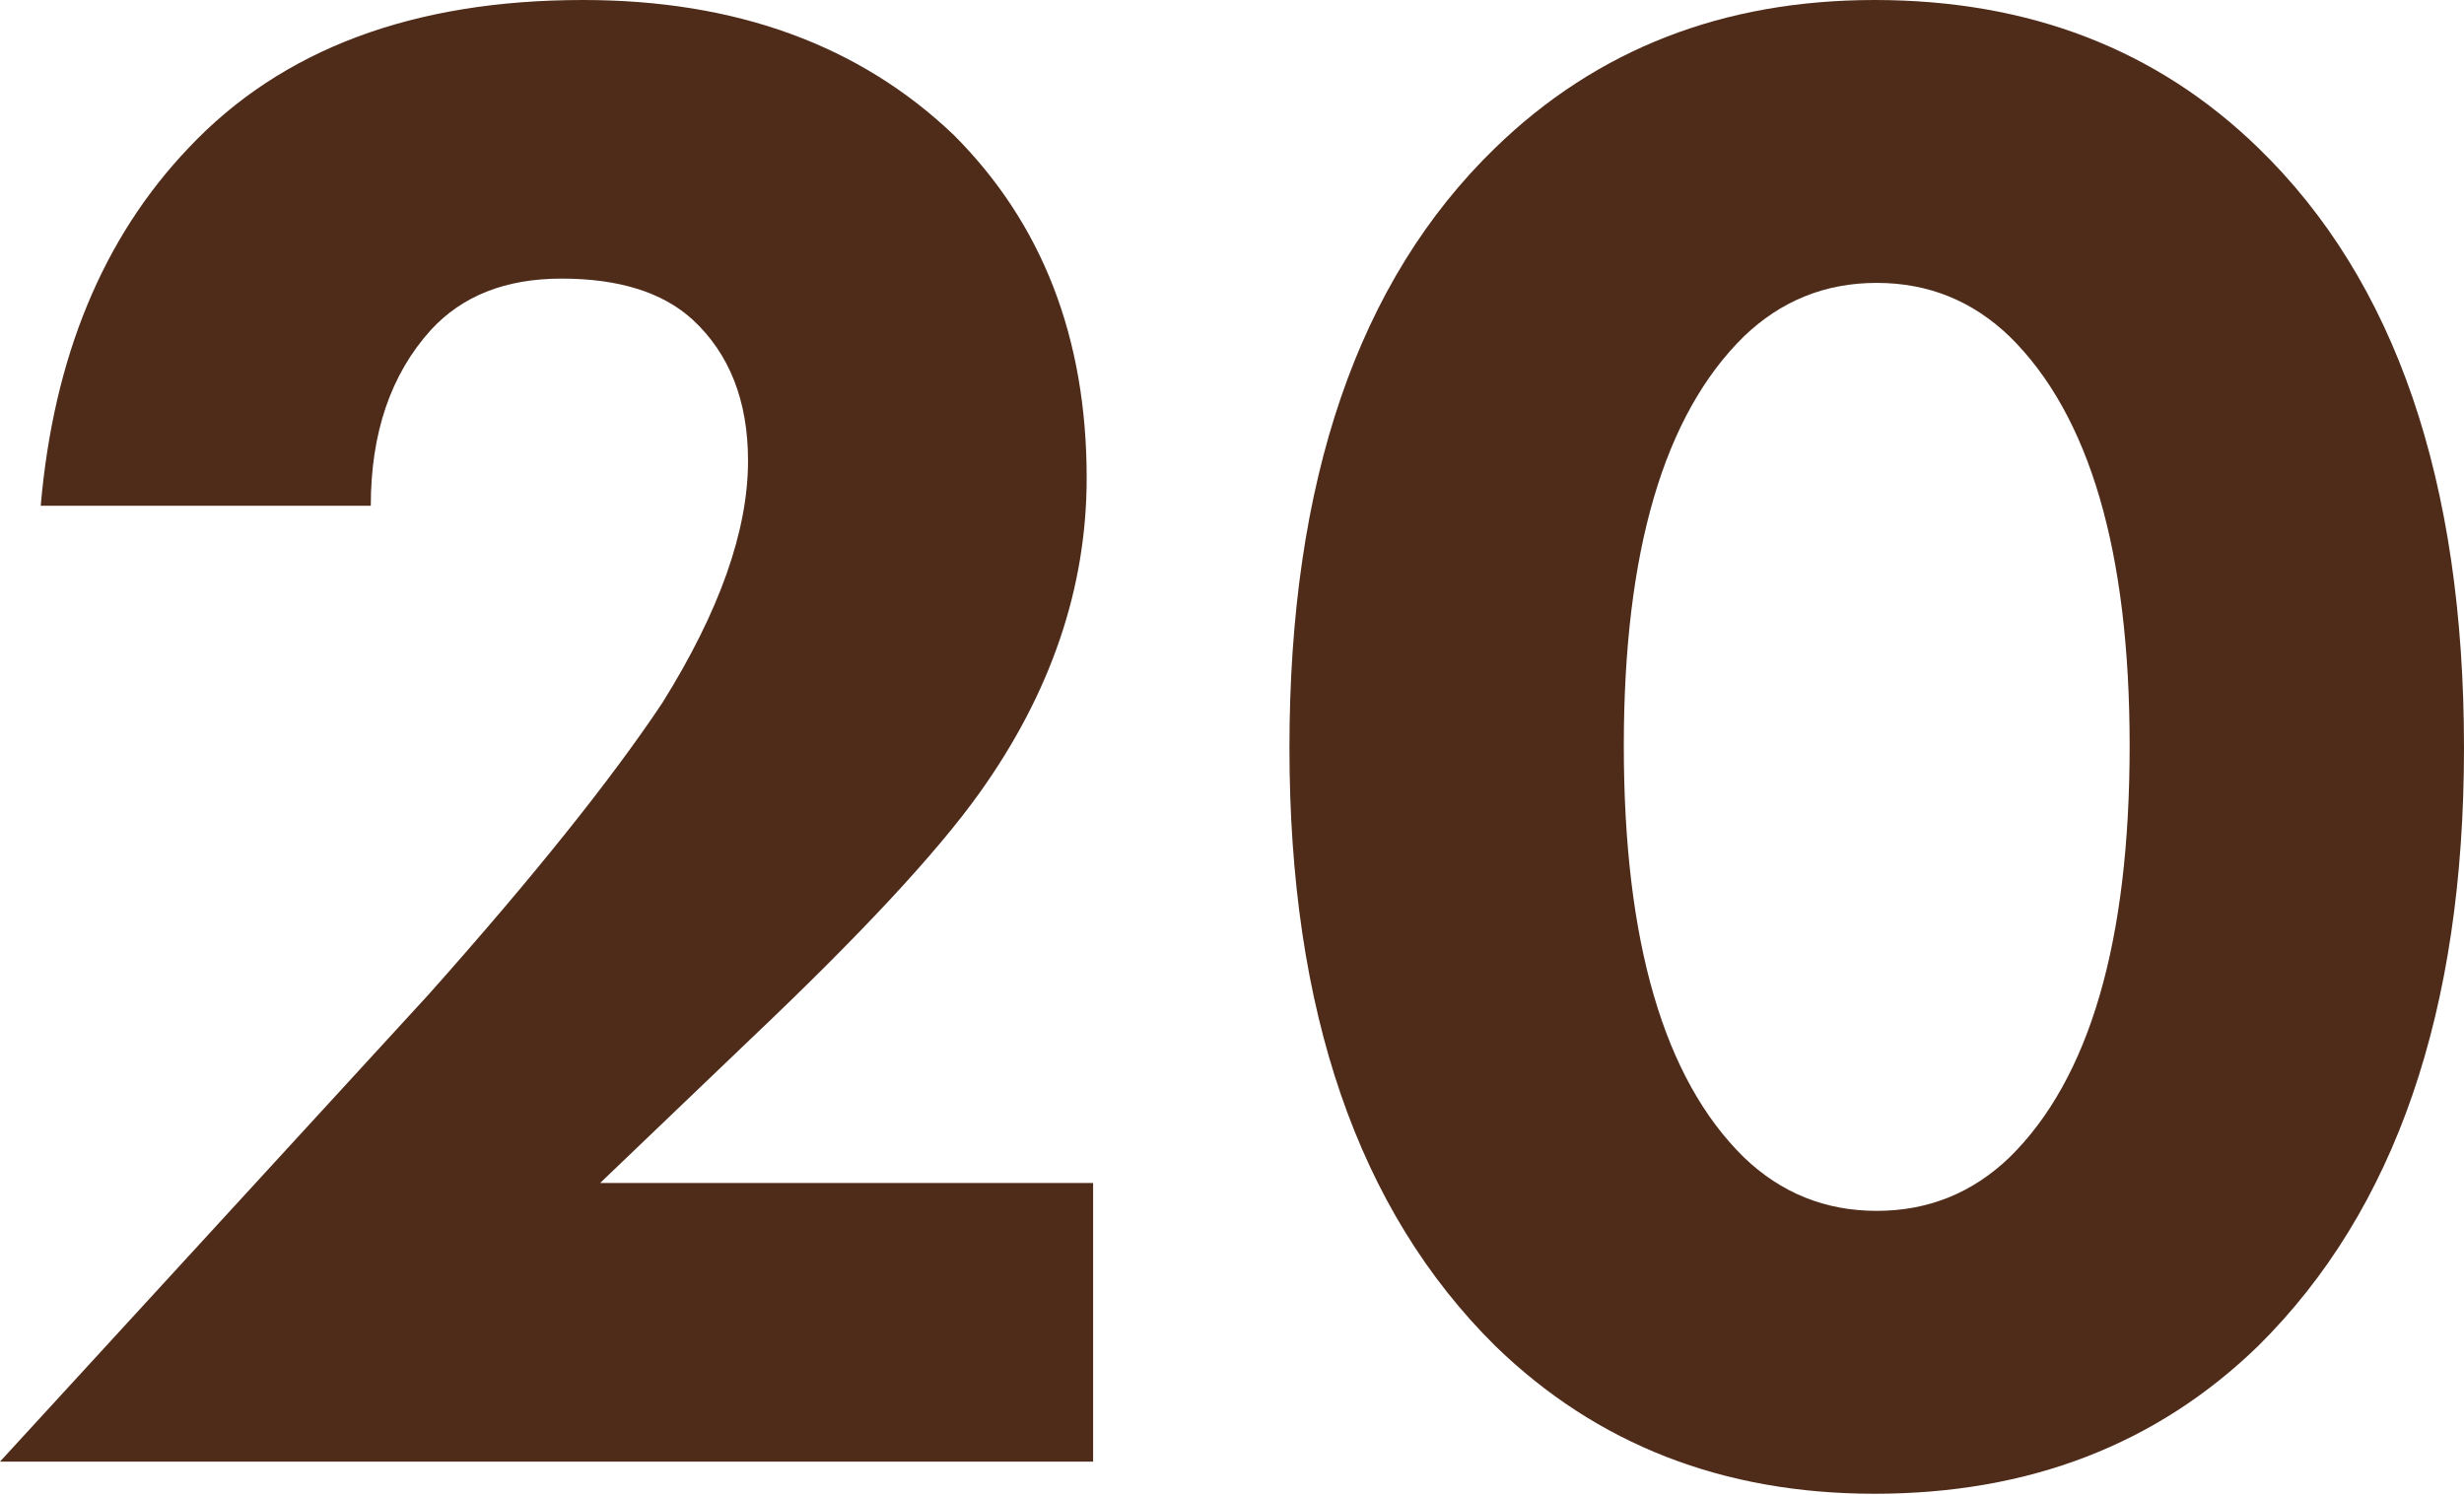 <?xml version="1.0" encoding="UTF-8"?> <svg xmlns="http://www.w3.org/2000/svg" width="295" height="179" viewBox="0 0 295 179" fill="none"> <path d="M130.871 141.648V175.007H0L51.322 119.067C63.81 105.039 73.134 93.406 79.292 84.168C86.135 73.219 89.557 63.553 89.557 55.171C89.557 47.986 87.333 42.34 82.885 38.235C79.292 34.984 74.075 33.359 67.232 33.359C60.56 33.359 55.342 35.412 51.578 39.518C46.788 44.821 44.393 51.835 44.393 60.56H4.876C6.415 42.768 12.317 28.484 22.582 17.706C33.701 5.902 49.44 0 69.798 0C88.103 0 102.9 5.389 114.191 16.166C124.798 26.773 130.101 40.459 130.101 57.224C130.101 70.396 125.824 82.97 117.27 94.945C112.138 102.13 102.986 111.967 89.813 124.455L71.85 141.648H130.871Z" fill="#4F2C1A"></path> <path d="M295 89.557C295 121.034 286.789 144.899 270.366 161.151C258.22 172.955 242.909 178.857 224.433 178.857C206.299 178.857 191.159 172.955 179.013 161.151C162.59 144.899 154.378 121.034 154.378 89.557C154.378 57.566 162.59 33.616 179.013 17.706C191.159 5.902 206.299 0 224.433 0C242.909 0 258.22 5.902 270.366 17.706C286.789 33.616 295 57.566 295 89.557ZM240.599 40.288C236.151 36.011 230.848 33.872 224.689 33.872C218.531 33.872 213.227 36.011 208.78 40.288C199.199 49.697 194.409 66.034 194.409 89.3C194.409 112.737 199.199 129.16 208.78 138.569C213.227 142.846 218.531 144.984 224.689 144.984C230.848 144.984 236.151 142.846 240.599 138.569C250.179 129.16 254.969 112.737 254.969 89.3C254.969 66.034 250.179 49.697 240.599 40.288Z" fill="#4F2C1A"></path> </svg> 